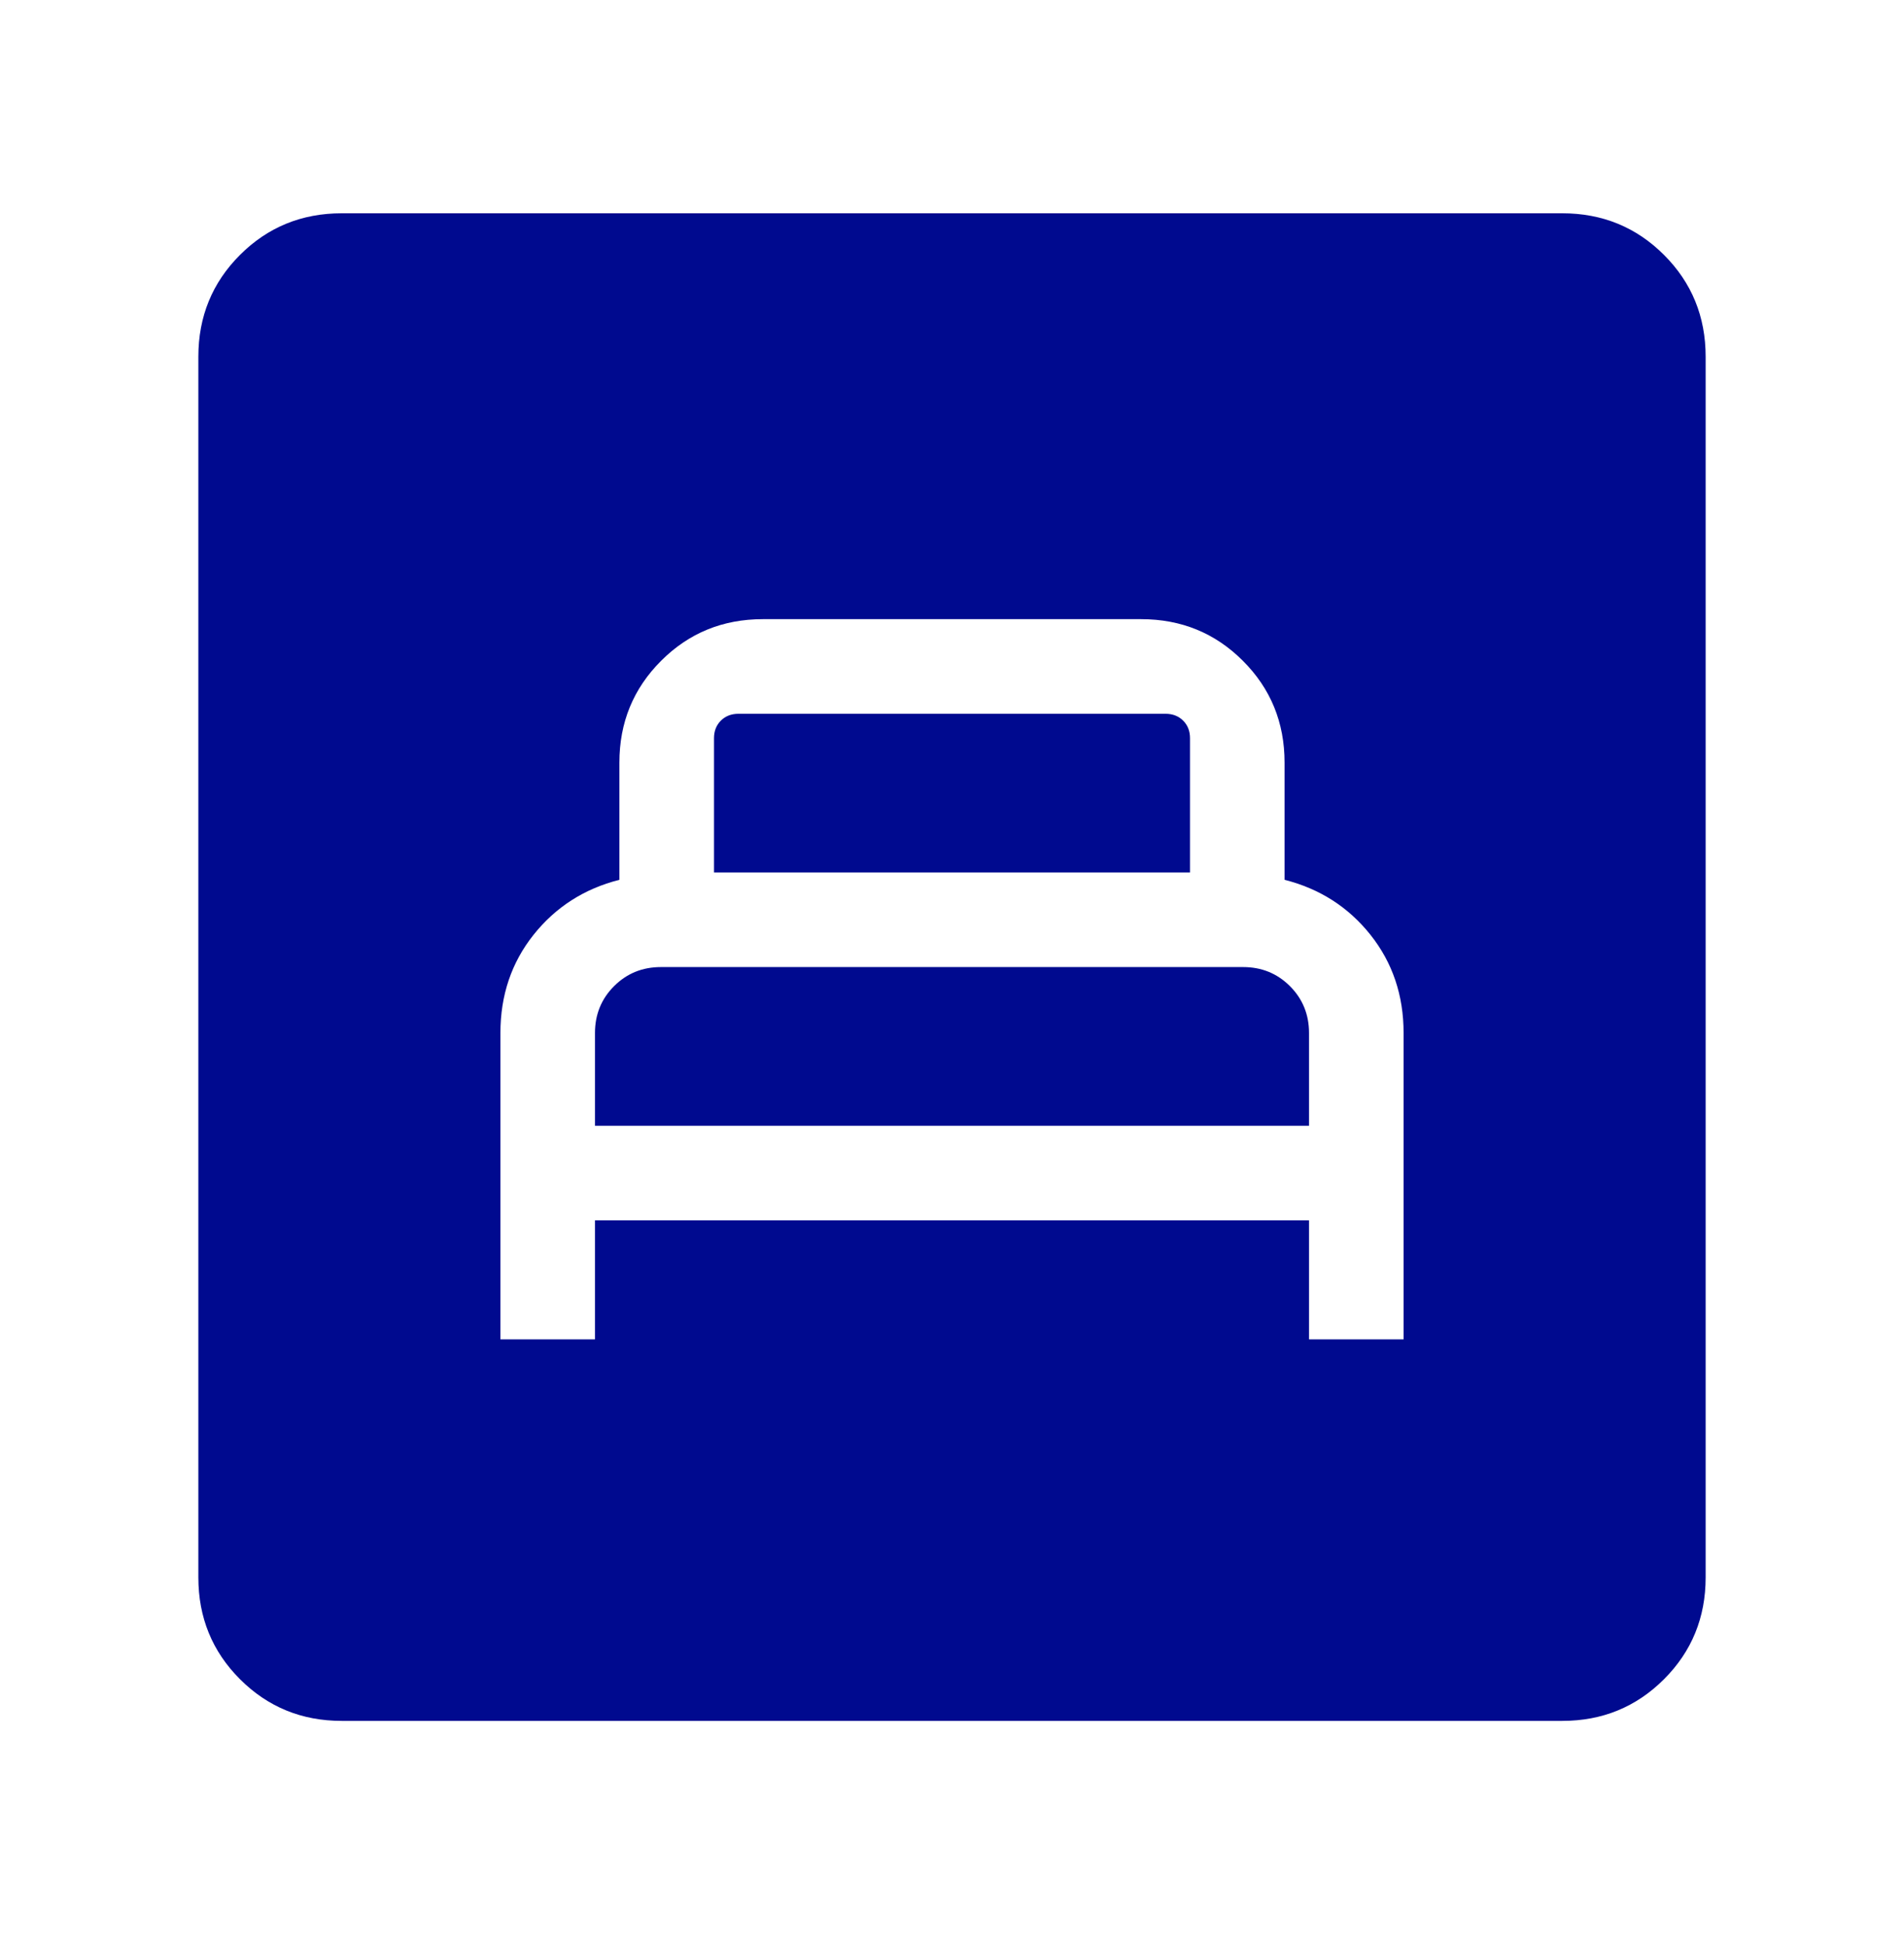 <svg width="45" height="46" viewBox="0 0 45 46" fill="none" xmlns="http://www.w3.org/2000/svg">
<mask id="mask0_1182_8797" style="mask-type:alpha" maskUnits="userSpaceOnUse" x="0" y="0" width="45" height="46">
<rect y="0.352" width="45" height="45" fill="#D9D9D9"/>
</mask>
<g mask="url(#mask0_1182_8797)">
<path d="M11.827 31.65H14.062V28.837H30.938V31.65H33.173V24.41C33.173 23.52 32.912 22.747 32.391 22.091C31.869 21.435 31.192 21.001 30.36 20.79V18.02C30.36 17.073 30.032 16.272 29.376 15.616C28.72 14.959 27.918 14.631 26.971 14.631H18.029C17.082 14.631 16.28 14.959 15.624 15.616C14.968 16.272 14.639 17.073 14.639 18.02V20.79C13.808 21.001 13.131 21.435 12.609 22.091C12.088 22.747 11.827 23.52 11.827 24.41V31.65ZM14.062 26.602V24.41C14.062 23.972 14.213 23.603 14.513 23.303C14.814 23.002 15.183 22.852 15.62 22.852H29.38C29.817 22.852 30.186 23.002 30.487 23.303C30.787 23.603 30.938 23.972 30.938 24.41V26.602H14.062ZM16.875 20.617V17.444C16.875 17.275 16.929 17.137 17.037 17.029C17.145 16.921 17.284 16.867 17.452 16.867H27.548C27.716 16.867 27.855 16.921 27.963 17.029C28.071 17.137 28.125 17.275 28.125 17.444V20.617H16.875ZM8.077 40.665C7.13 40.665 6.328 40.336 5.672 39.68C5.016 39.024 4.688 38.222 4.688 37.275V8.429C4.688 7.482 5.016 6.68 5.672 6.024C6.328 5.368 7.13 5.04 8.077 5.04H36.923C37.87 5.04 38.672 5.368 39.328 6.024C39.984 6.68 40.312 7.482 40.312 8.429V37.275C40.312 38.222 39.984 39.024 39.328 39.68C38.672 40.336 37.87 40.665 36.923 40.665H8.077Z" fill="#000A8F"/>
</g>
</svg>

